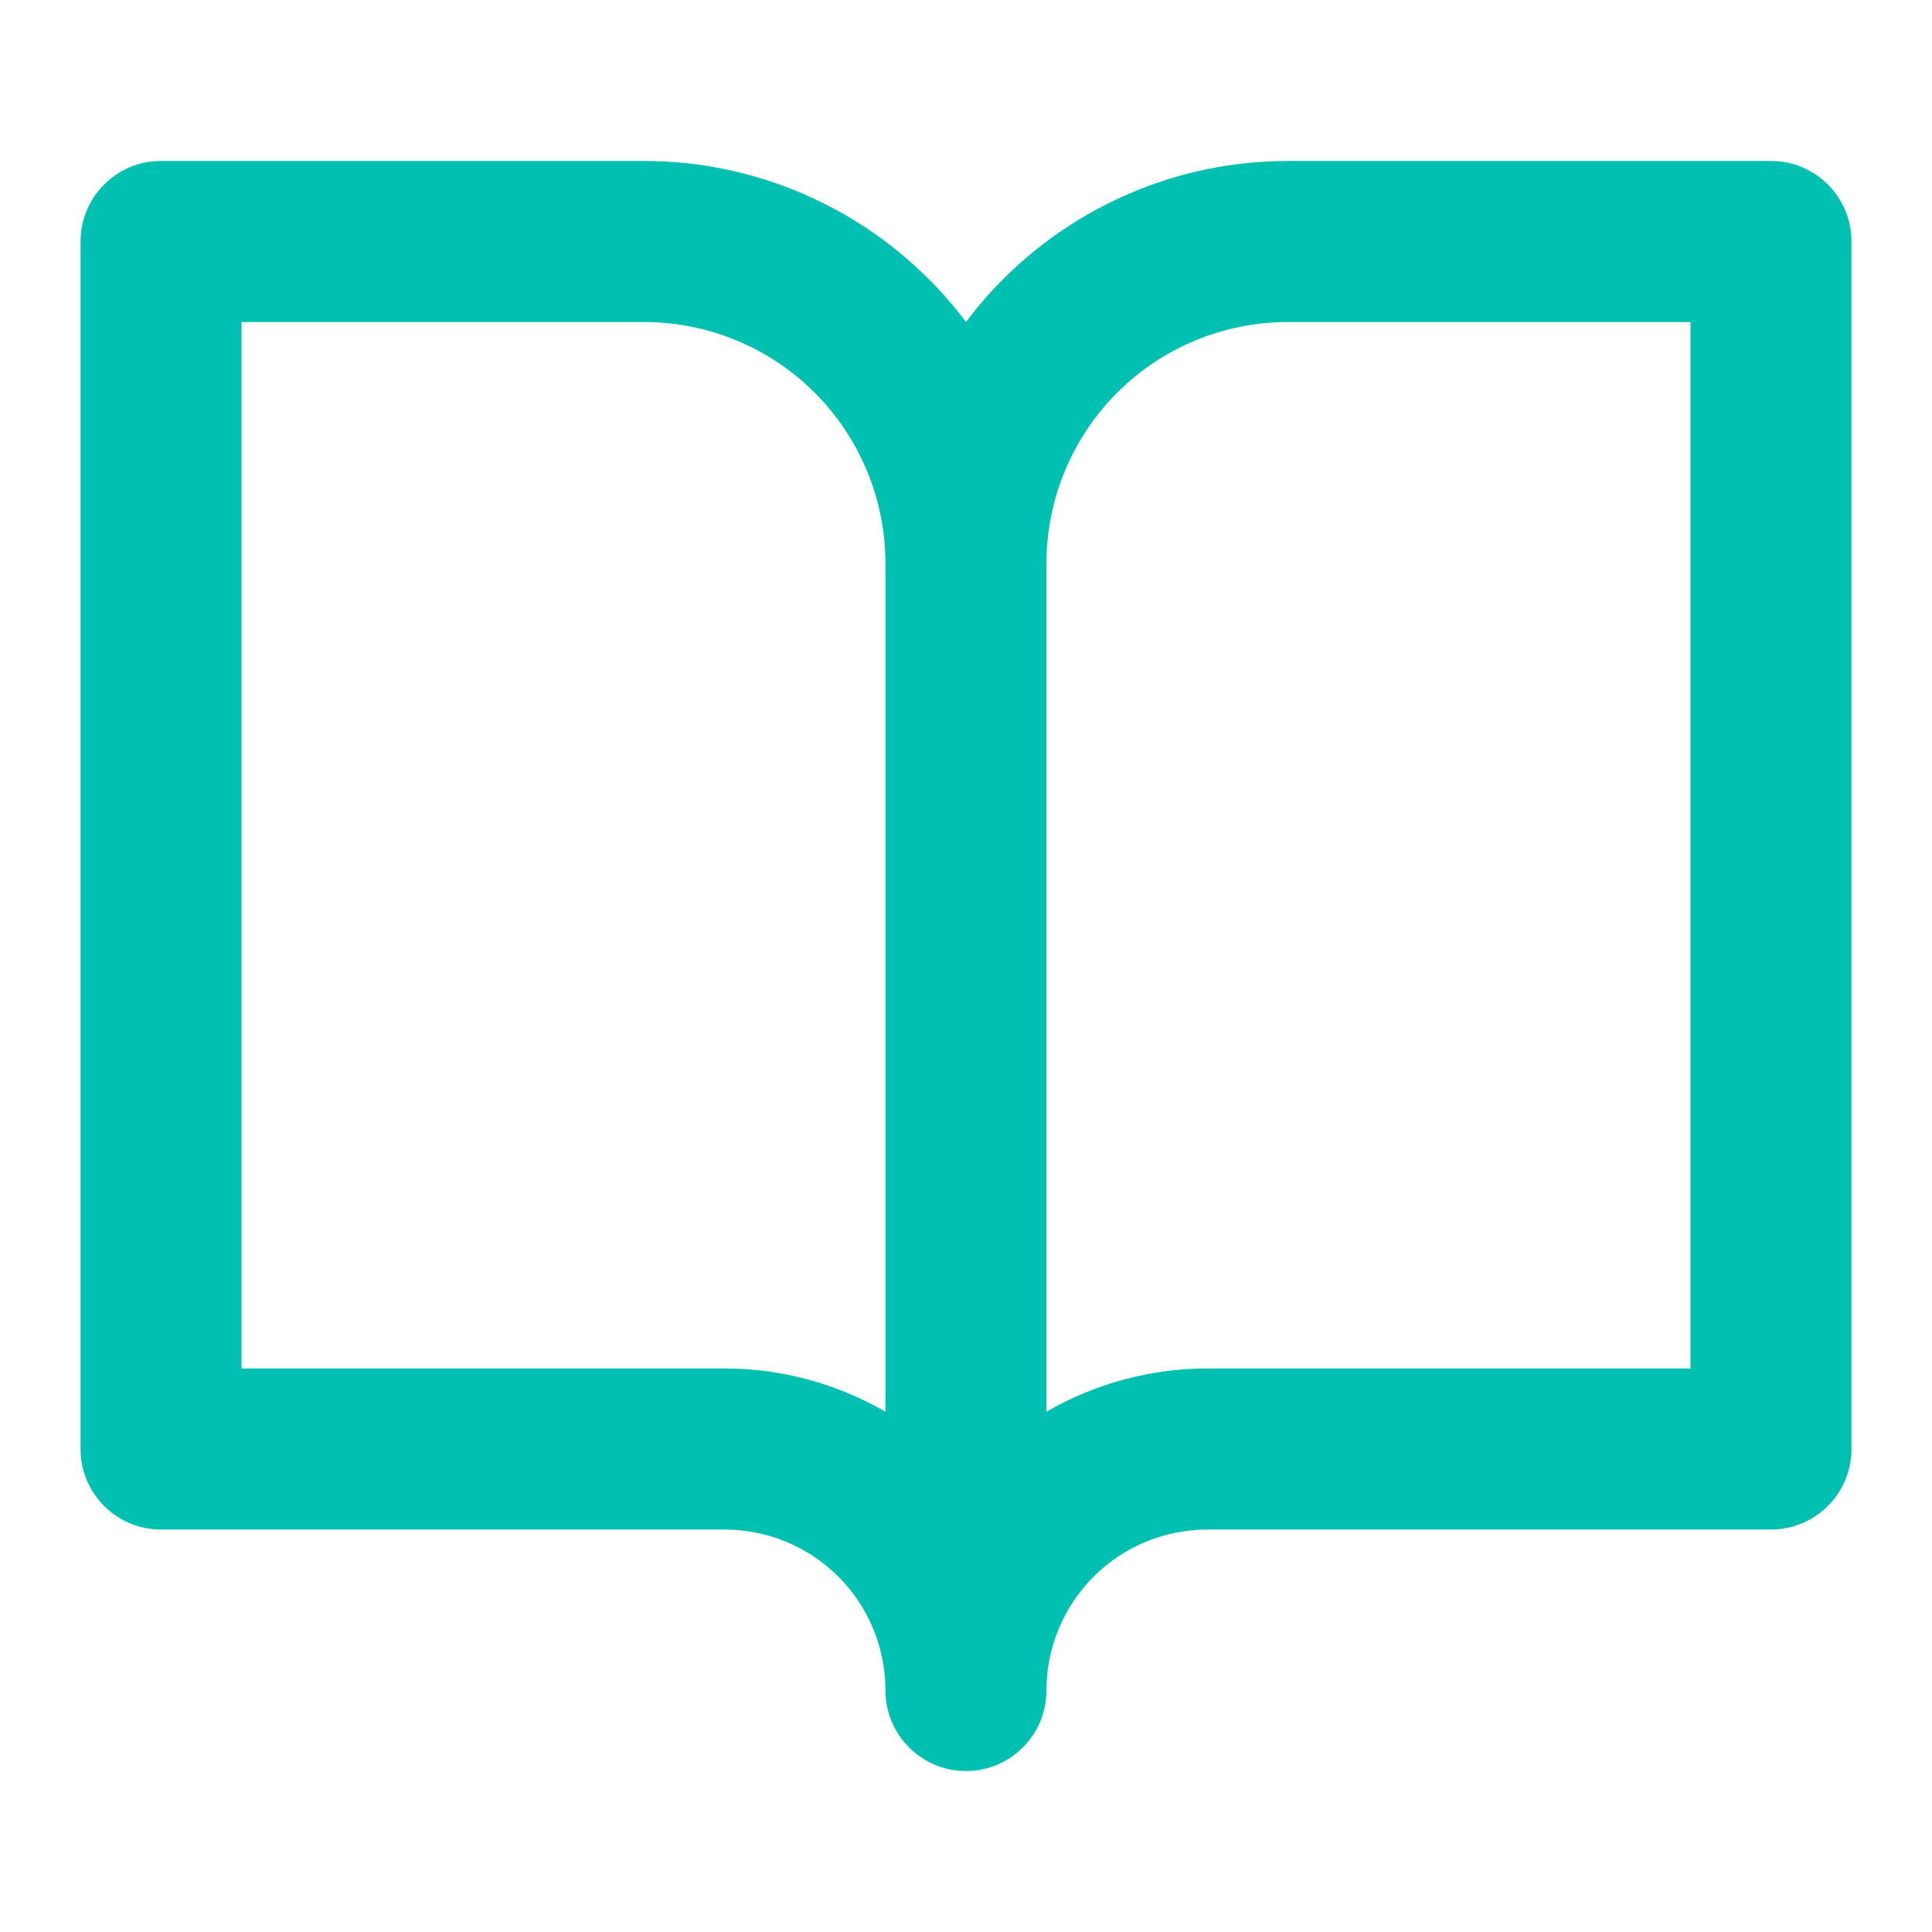 <svg width="16" height="16" viewBox="0 0 16 16" fill="none" xmlns="http://www.w3.org/2000/svg">
<g id="icon-subject">
<path id="Shape" fill-rule="evenodd" clip-rule="evenodd" d="M1.333 1.333C0.965 1.333 0.667 1.632 0.667 2V12C0.667 12.368 0.965 12.667 1.333 12.667H6C6.353 12.667 6.693 12.807 6.943 13.057C7.193 13.307 7.333 13.646 7.333 14C7.333 14.368 7.632 14.667 8 14.667C8.368 14.667 8.666 14.368 8.666 14C8.666 13.646 8.807 13.307 9.057 13.057C9.307 12.807 9.646 12.667 10 12.667H14.666C15.035 12.667 15.333 12.368 15.333 12V2C15.333 1.632 15.035 1.333 14.666 1.333H10.666C9.782 1.333 8.935 1.685 8.309 2.31C8.197 2.422 8.094 2.541 8 2.667C7.906 2.541 7.802 2.422 7.69 2.31C7.065 1.685 6.217 1.333 5.333 1.333H1.333ZM8.666 11.691C9.068 11.459 9.528 11.333 10 11.333H14V2.667H10.666C10.136 2.667 9.627 2.877 9.252 3.252C8.877 3.628 8.666 4.136 8.666 4.667V11.691ZM7.333 11.691V4.667C7.333 4.136 7.122 3.628 6.747 3.252C6.372 2.877 5.864 2.667 5.333 2.667H2V11.333H6C6.472 11.333 6.931 11.459 7.333 11.691Z" fill="#00C0B1"/>
</g>
</svg>
